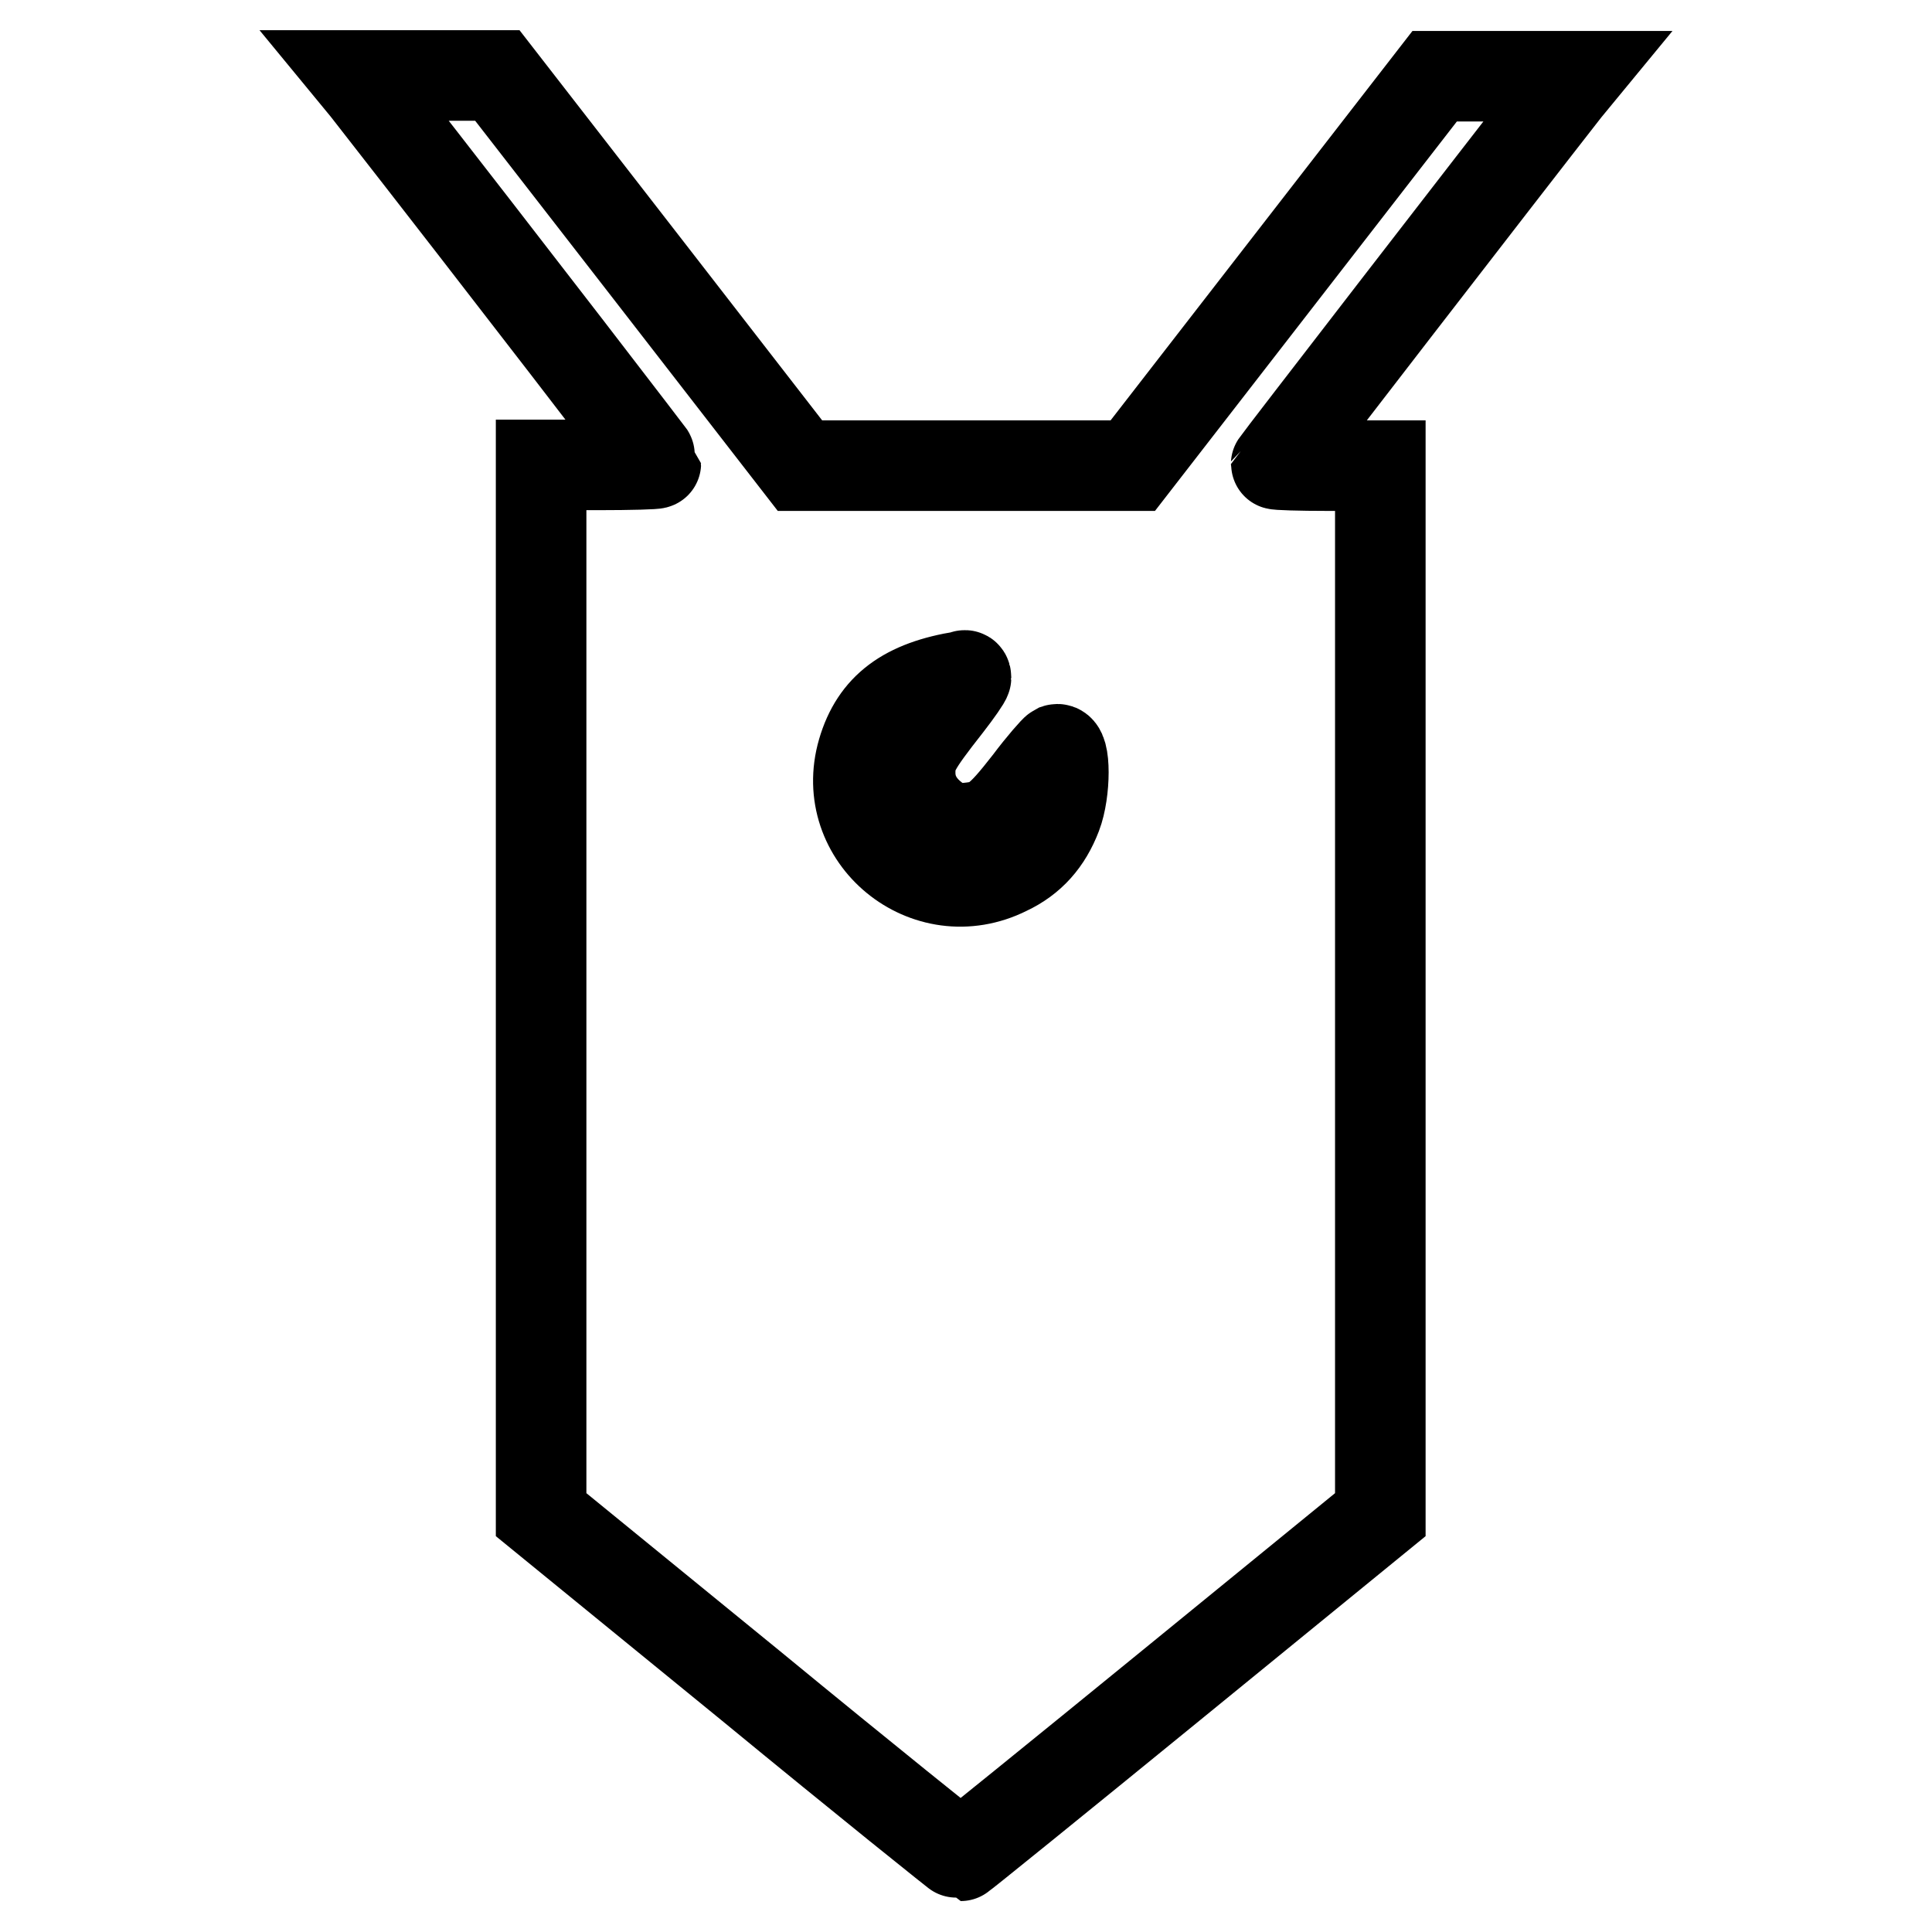 <?xml version="1.0" encoding="utf-8"?>
<!-- Svg Vector Icons : http://www.onlinewebfonts.com/icon -->
<!DOCTYPE svg PUBLIC "-//W3C//DTD SVG 1.1//EN" "http://www.w3.org/Graphics/SVG/1.1/DTD/svg11.dtd">
<svg version="1.1" xmlns="http://www.w3.org/2000/svg" xmlns:xlink="http://www.w3.org/1999/xlink" x="0px" y="0px" viewBox="0 0 256 256" enable-background="new 0 0 256 256" xml:space="preserve">
<g><g><g><path stroke-width="12" fill-opacity="0" stroke="#000000"  d="M48.5,11.7c19.6,25.1,38.4,49.6,38.4,49.7c0,0.1-3.4,0.2-7.6,0.2h-7.6v69.5v69.6l27.7,22.6c15.2,12.5,27.8,22.6,27.9,22.6s12.7-10.2,27.9-22.6l27.7-22.6v-69.5V61.7H176c-3.8,0-6.9-0.1-6.9-0.2c0-0.1,29.8-38.7,38.4-49.7l1.4-1.7h-9.4h-9.4l-20,25.8l-20,25.8H128H106L86,35.9L65.9,10h-9.4l-9.4,0L48.5,11.7z M128,89.8c0,0.2-1.1,1.8-2.5,3.6c-4.4,5.6-4.9,6.6-4.9,9c0,2.5,1.2,4.7,3.7,6.4c1.3,0.9,2.1,1.1,4,0.9c3.1-0.3,4.1-1,8-6c1.8-2.4,3.5-4.3,3.7-4.4c1.2-0.4,1.2,5.6,0,8.7c-1.3,3.4-3.4,5.8-6.6,7.3c-10.6,5.3-22.4-4.4-19.1-15.7c1.7-5.8,5.7-8.8,13.3-10C127.9,89.4,128,89.5,128,89.8z"/></g></g></g>
</svg>